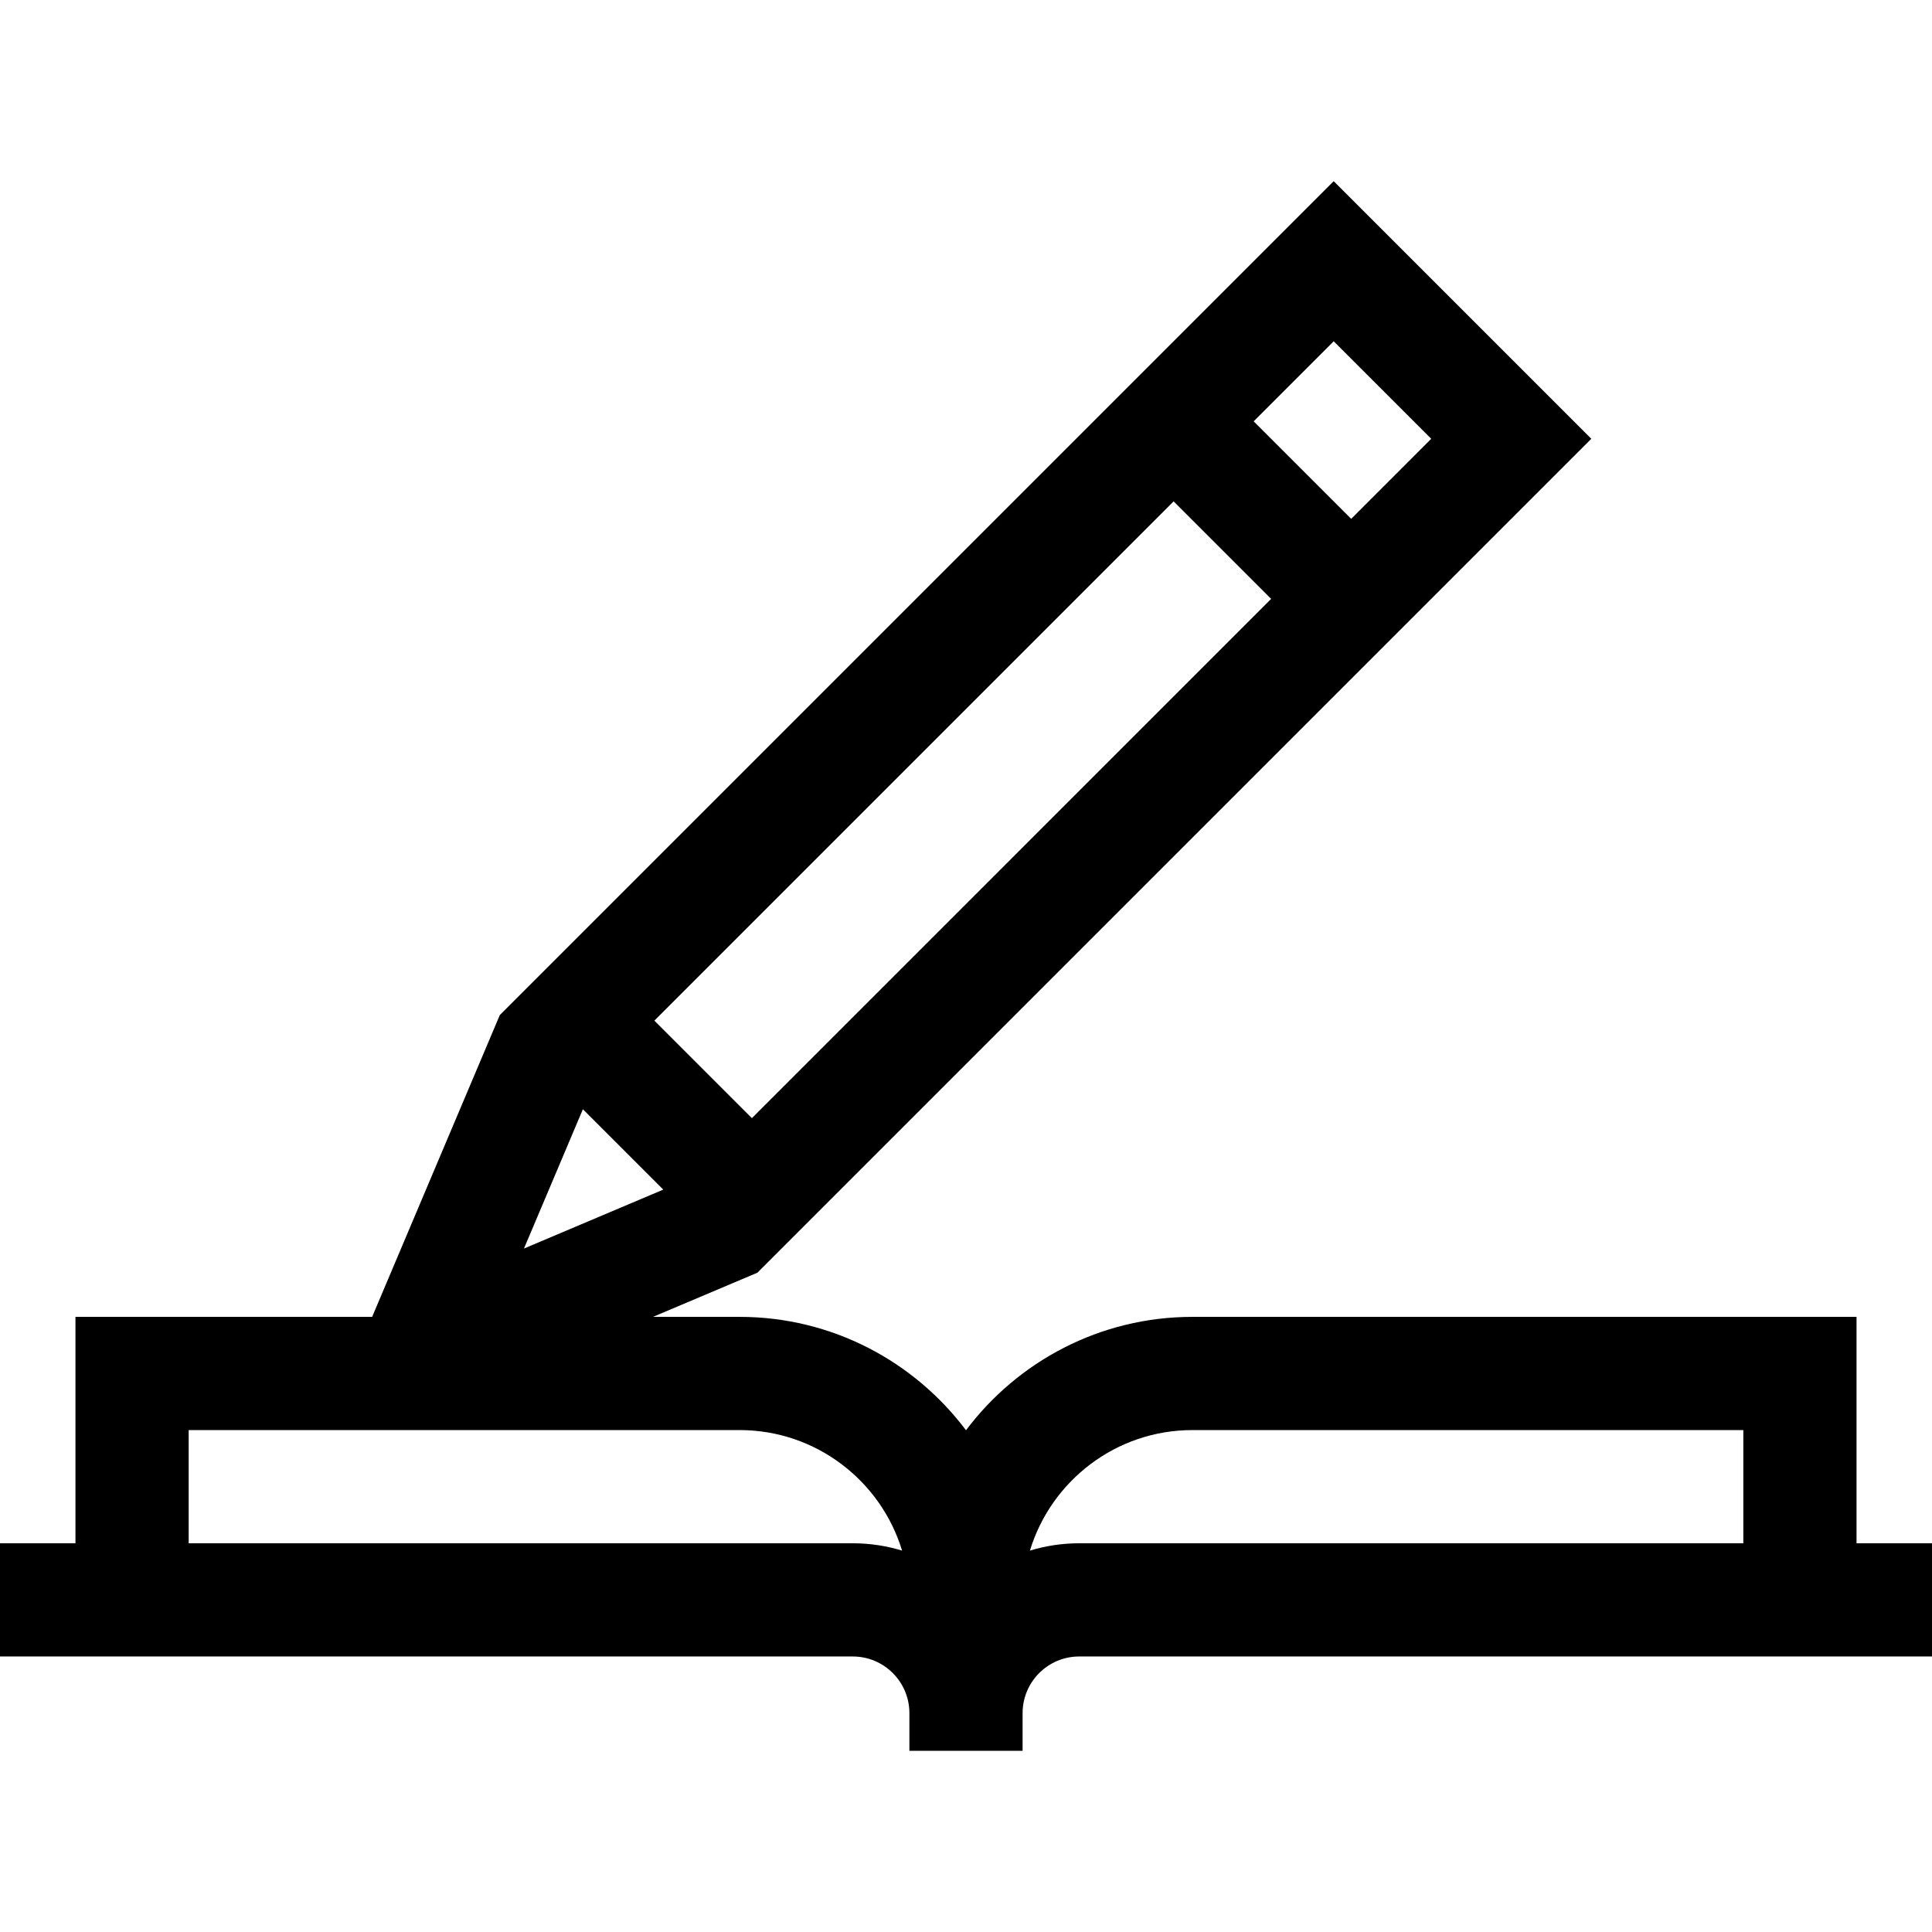 <svg id="Capa_1" enable-background="new 0 0 512 512" height="512" viewBox="0 0 512 512" width="512" xmlns="http://www.w3.org/2000/svg"><style>path{fill:#000}</style><g><path d="m492 408.984v-60h-176c-24.508 0-46.305 11.818-60 30.052-13.695-18.234-35.492-30.052-60-30.052h-22.95l27.674-11.706 220.993-220.992-68.271-68.271-220.993 220.993-33.83 79.977h-78.623v60h-20v30h226c8.271 0 15 6.729 15 15v10h30v-10c0-8.271 6.729-15 15-15h226v-30h-20zm-318.588-138.509 137.607-137.608 25.845 25.845-137.607 137.608zm205.878-154.189-21.213 21.214-25.845-25.845 21.213-21.213zm-224.818 177.674 21.3 21.3-36.915 15.615zm71.528 115.024h-176v-30h146c20.272 0 37.45 13.476 43.061 31.939-4.136-1.256-8.52-1.939-13.061-1.939zm46.939 1.94c5.611-18.463 22.789-31.939 43.061-31.939h146v30h-176c-4.541-.001-8.925.682-13.061 1.939z"/></g></svg>